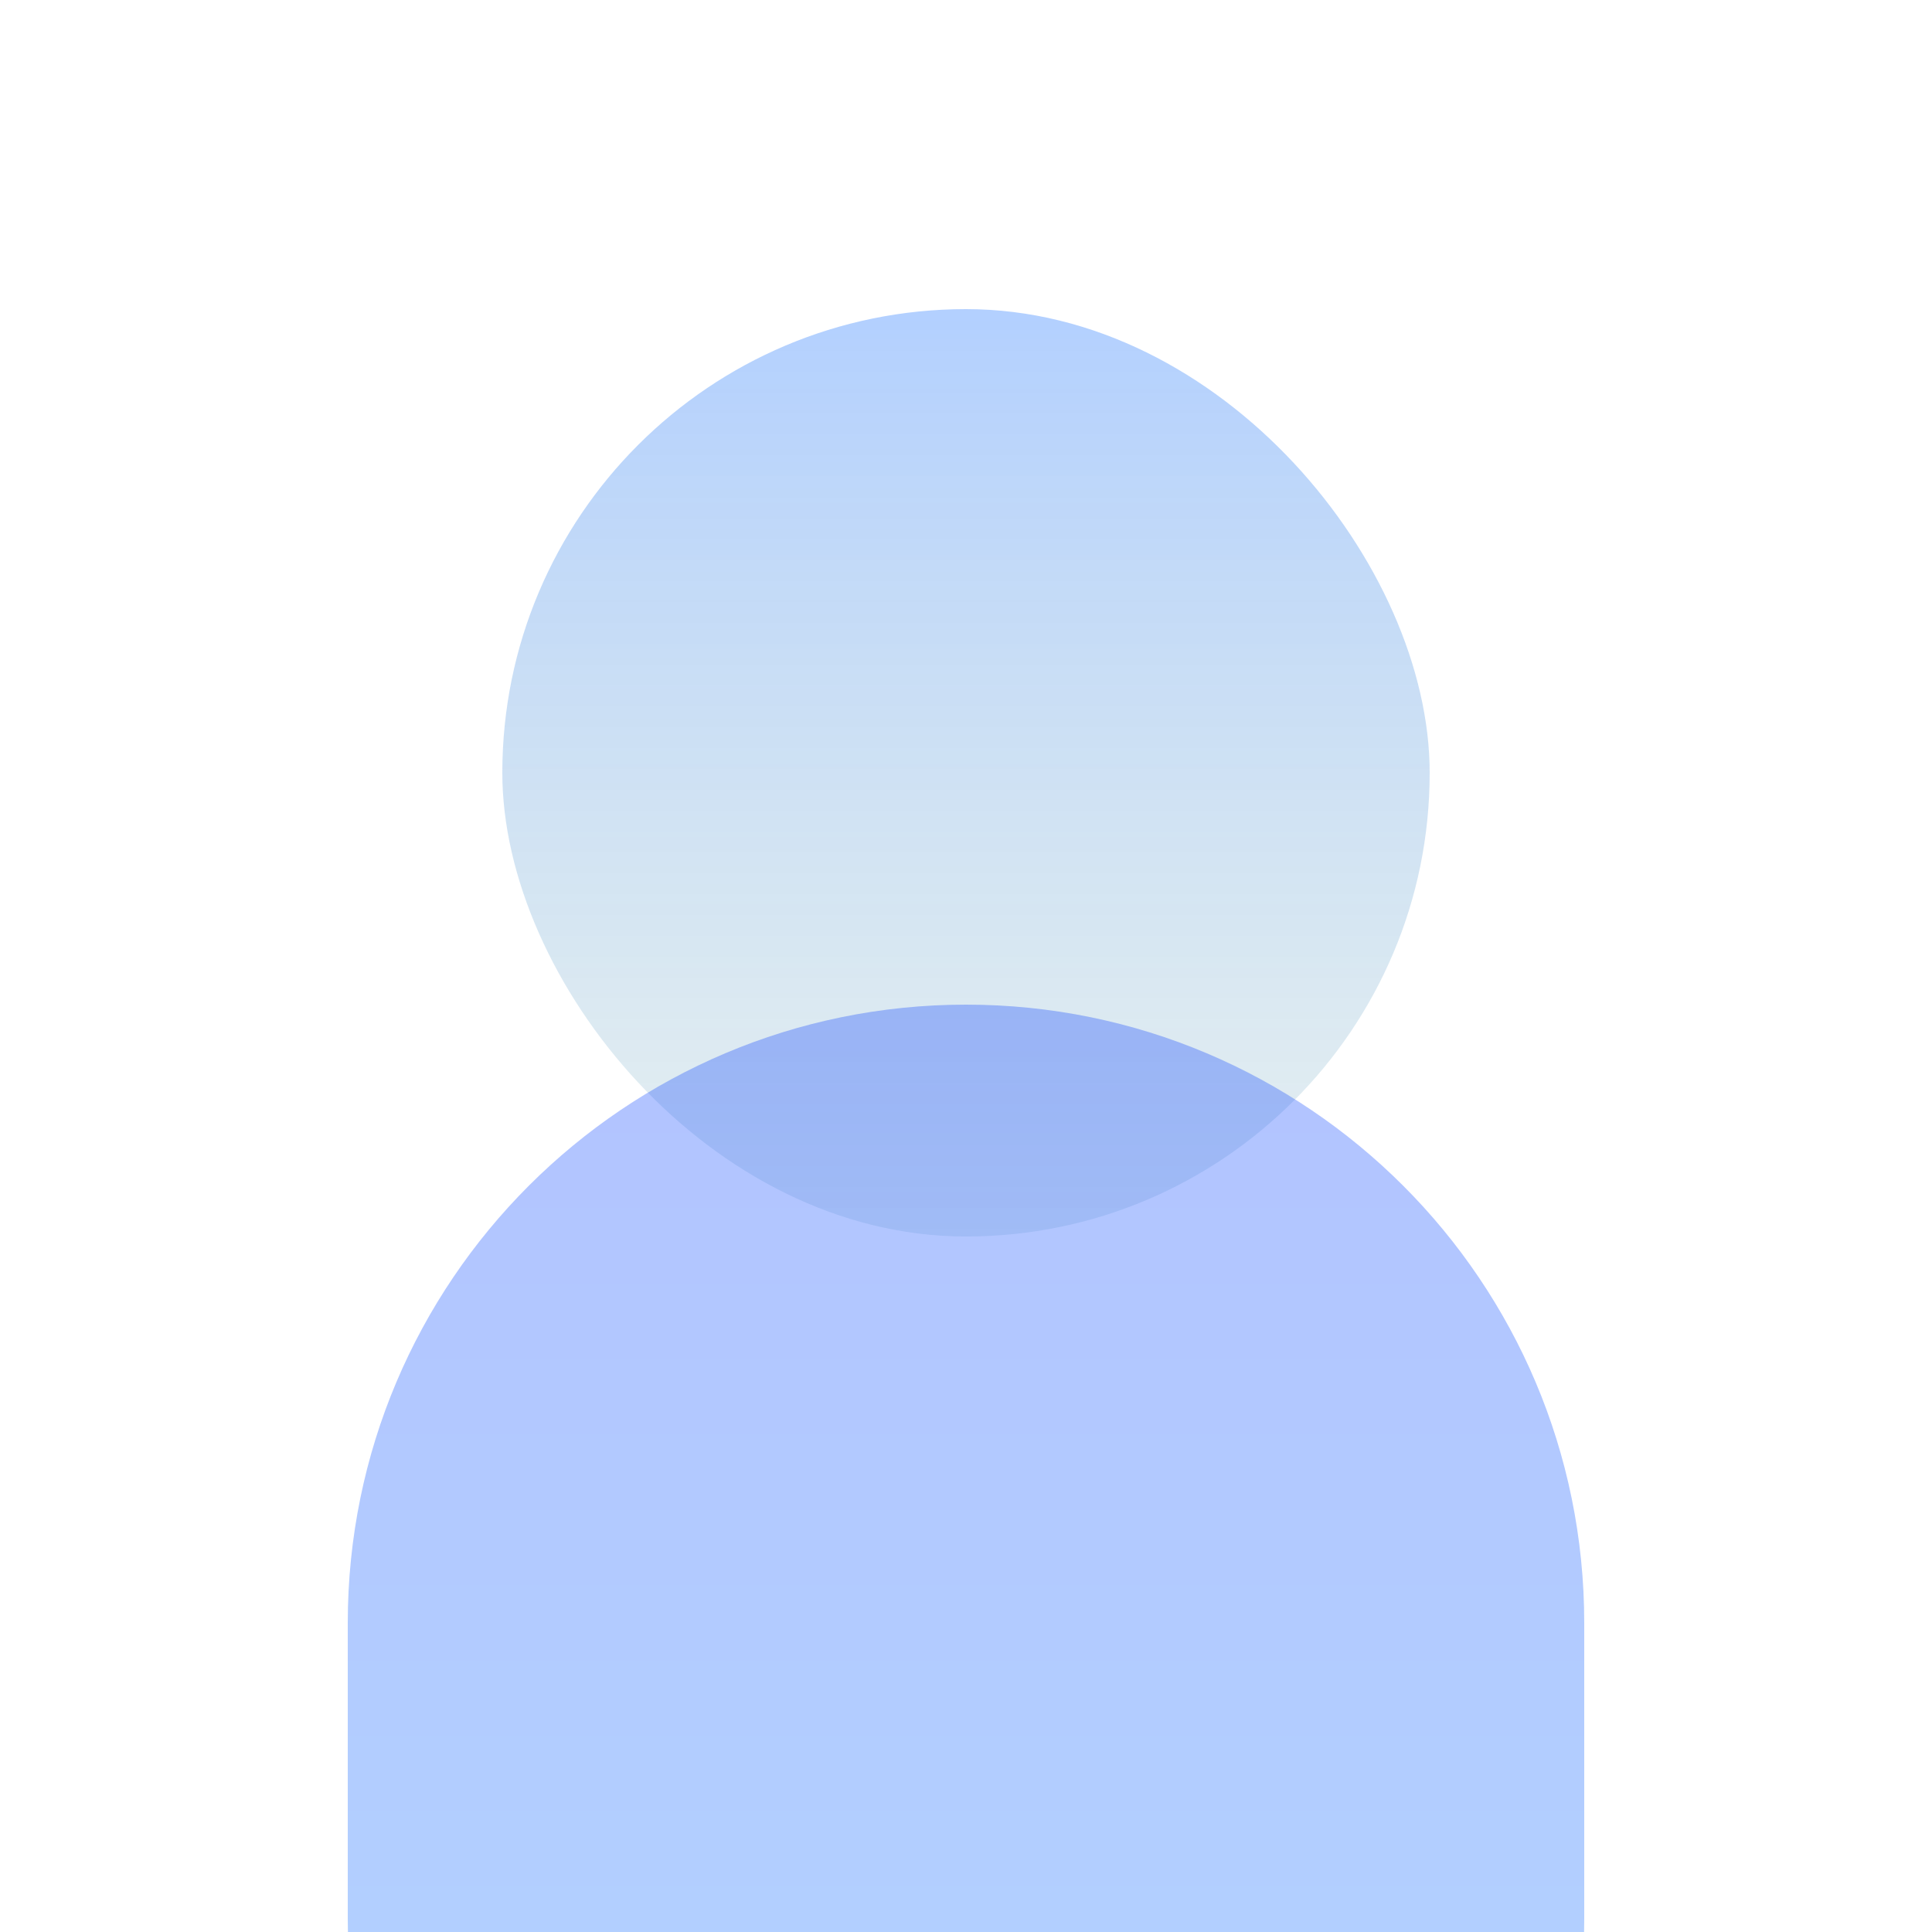 <svg width="50" height="50" fill="none" xmlns="http://www.w3.org/2000/svg"><path fill="#fff" d="M0 0h50v50H0z"/><rect x="13" y="8" width="24" height="24" rx="12" fill="url(#a)" style="mix-blend-mode:multiply" opacity=".3"/><path fill-rule="evenodd" clip-rule="evenodd" d="M25 26c-8.837 0-16 7.163-16 16v7.652c0 .116.001.232.004.348h31.992c.003-.116.004-.232.004-.348V42c0-8.837-7.163-16-16-16Z" fill="url(#b)" style="mix-blend-mode:multiply" opacity=".3"/><defs><linearGradient id="a" x1="25" y1="8" x2="25" y2="32" gradientUnits="userSpaceOnUse"><stop stop-color="#0061FF"/><stop offset="1" stop-color="#348496" stop-opacity=".42"/></linearGradient><linearGradient id="b" x1="25" y1="26" x2="25" y2="50" gradientUnits="userSpaceOnUse"><stop stop-color="#0038FF"/><stop offset="1" stop-color="#0061FF"/></linearGradient></defs></svg>